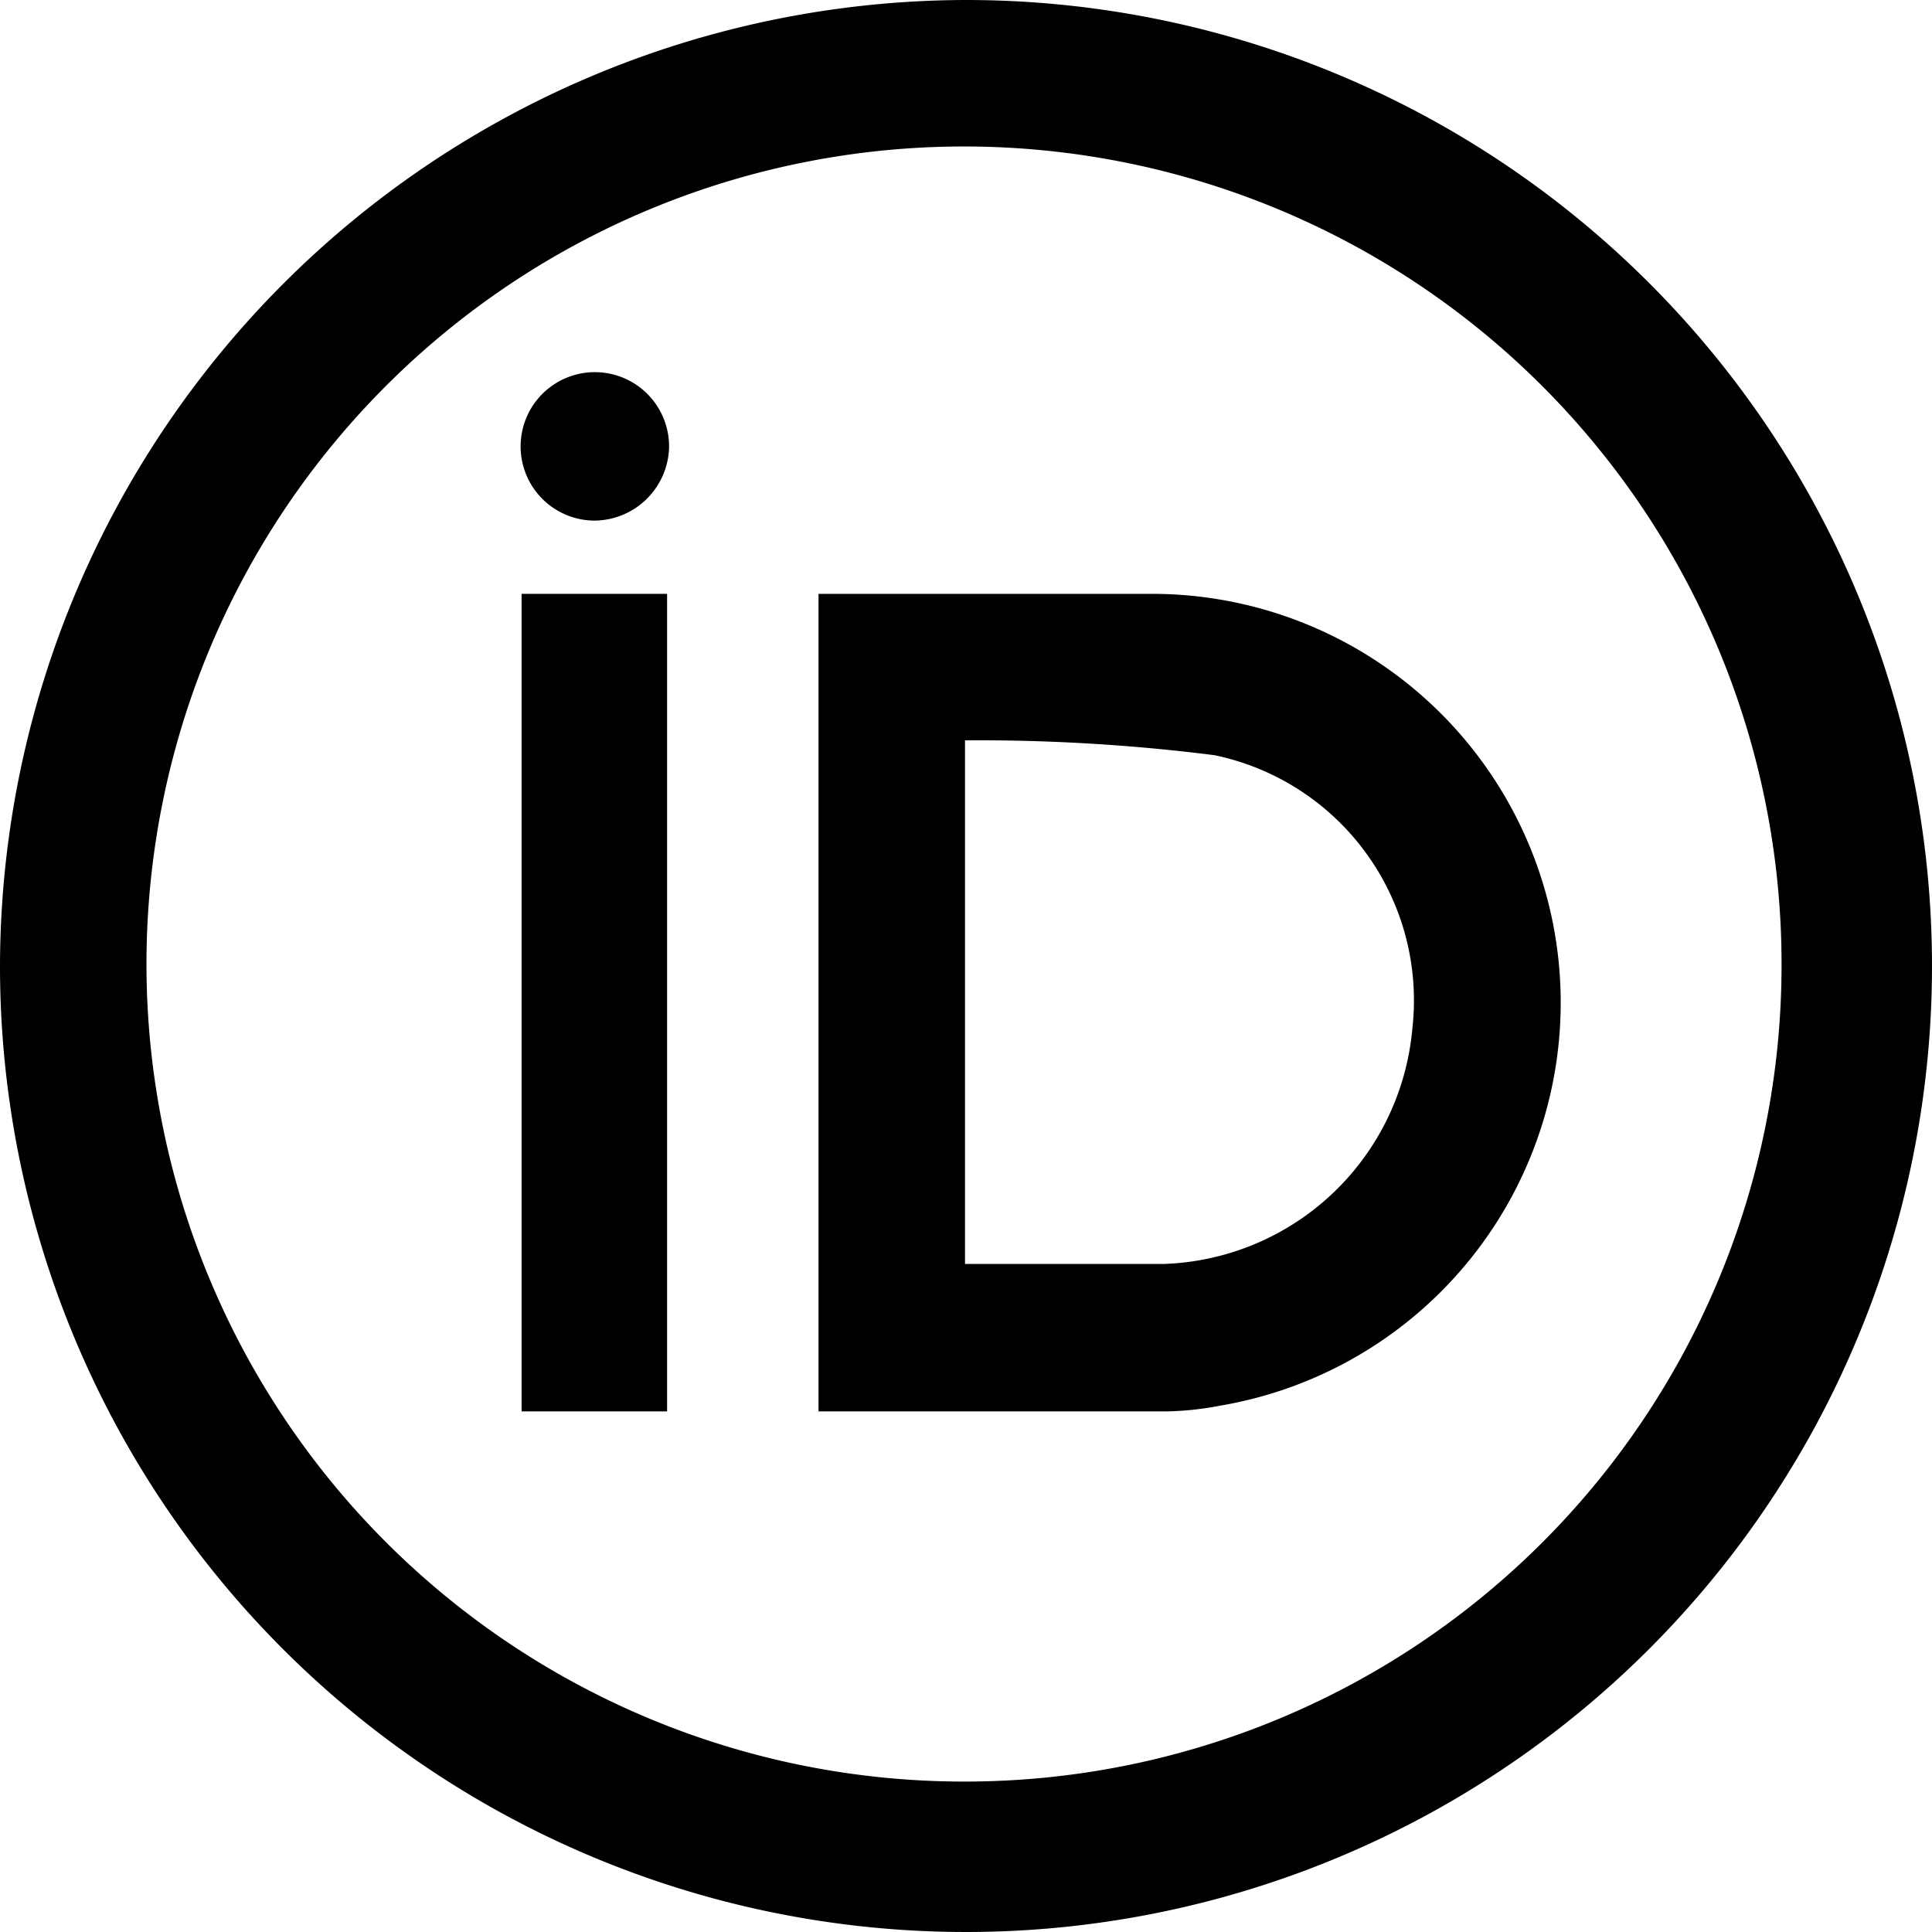 <svg id="Capa_1" data-name="Capa 1" xmlns="http://www.w3.org/2000/svg" viewBox="0 0 19.52 19.52"><title>icon</title><path d="M9.77,0A9.76,9.76,0,1,1,0,9.75,9.78,9.78,0,0,1,9.77,0ZM18,9.75A8.26,8.26,0,1,0,9.76,18,8.25,8.25,0,0,0,18,9.75Z"/><path d="M8.27,14.26V6h3.38a4.13,4.13,0,0,1,.69,8.2,3.2,3.2,0,0,1-.54.06H8.27Zm1.5-1.49c0.67,0,1.33,0,2,0a2.61,2.61,0,0,0,2.5-2.38,2.53,2.53,0,0,0-2-2.76,19,19,0,0,0-2.52-.15v5.29Z"/><path d="M6.74,14.26H5.27V6H6.74v8.24Z"/><path d="M6,5.26a0.75,0.75,0,1,1,.76-0.74A0.76,0.76,0,0,1,6,5.26Z"/></svg>